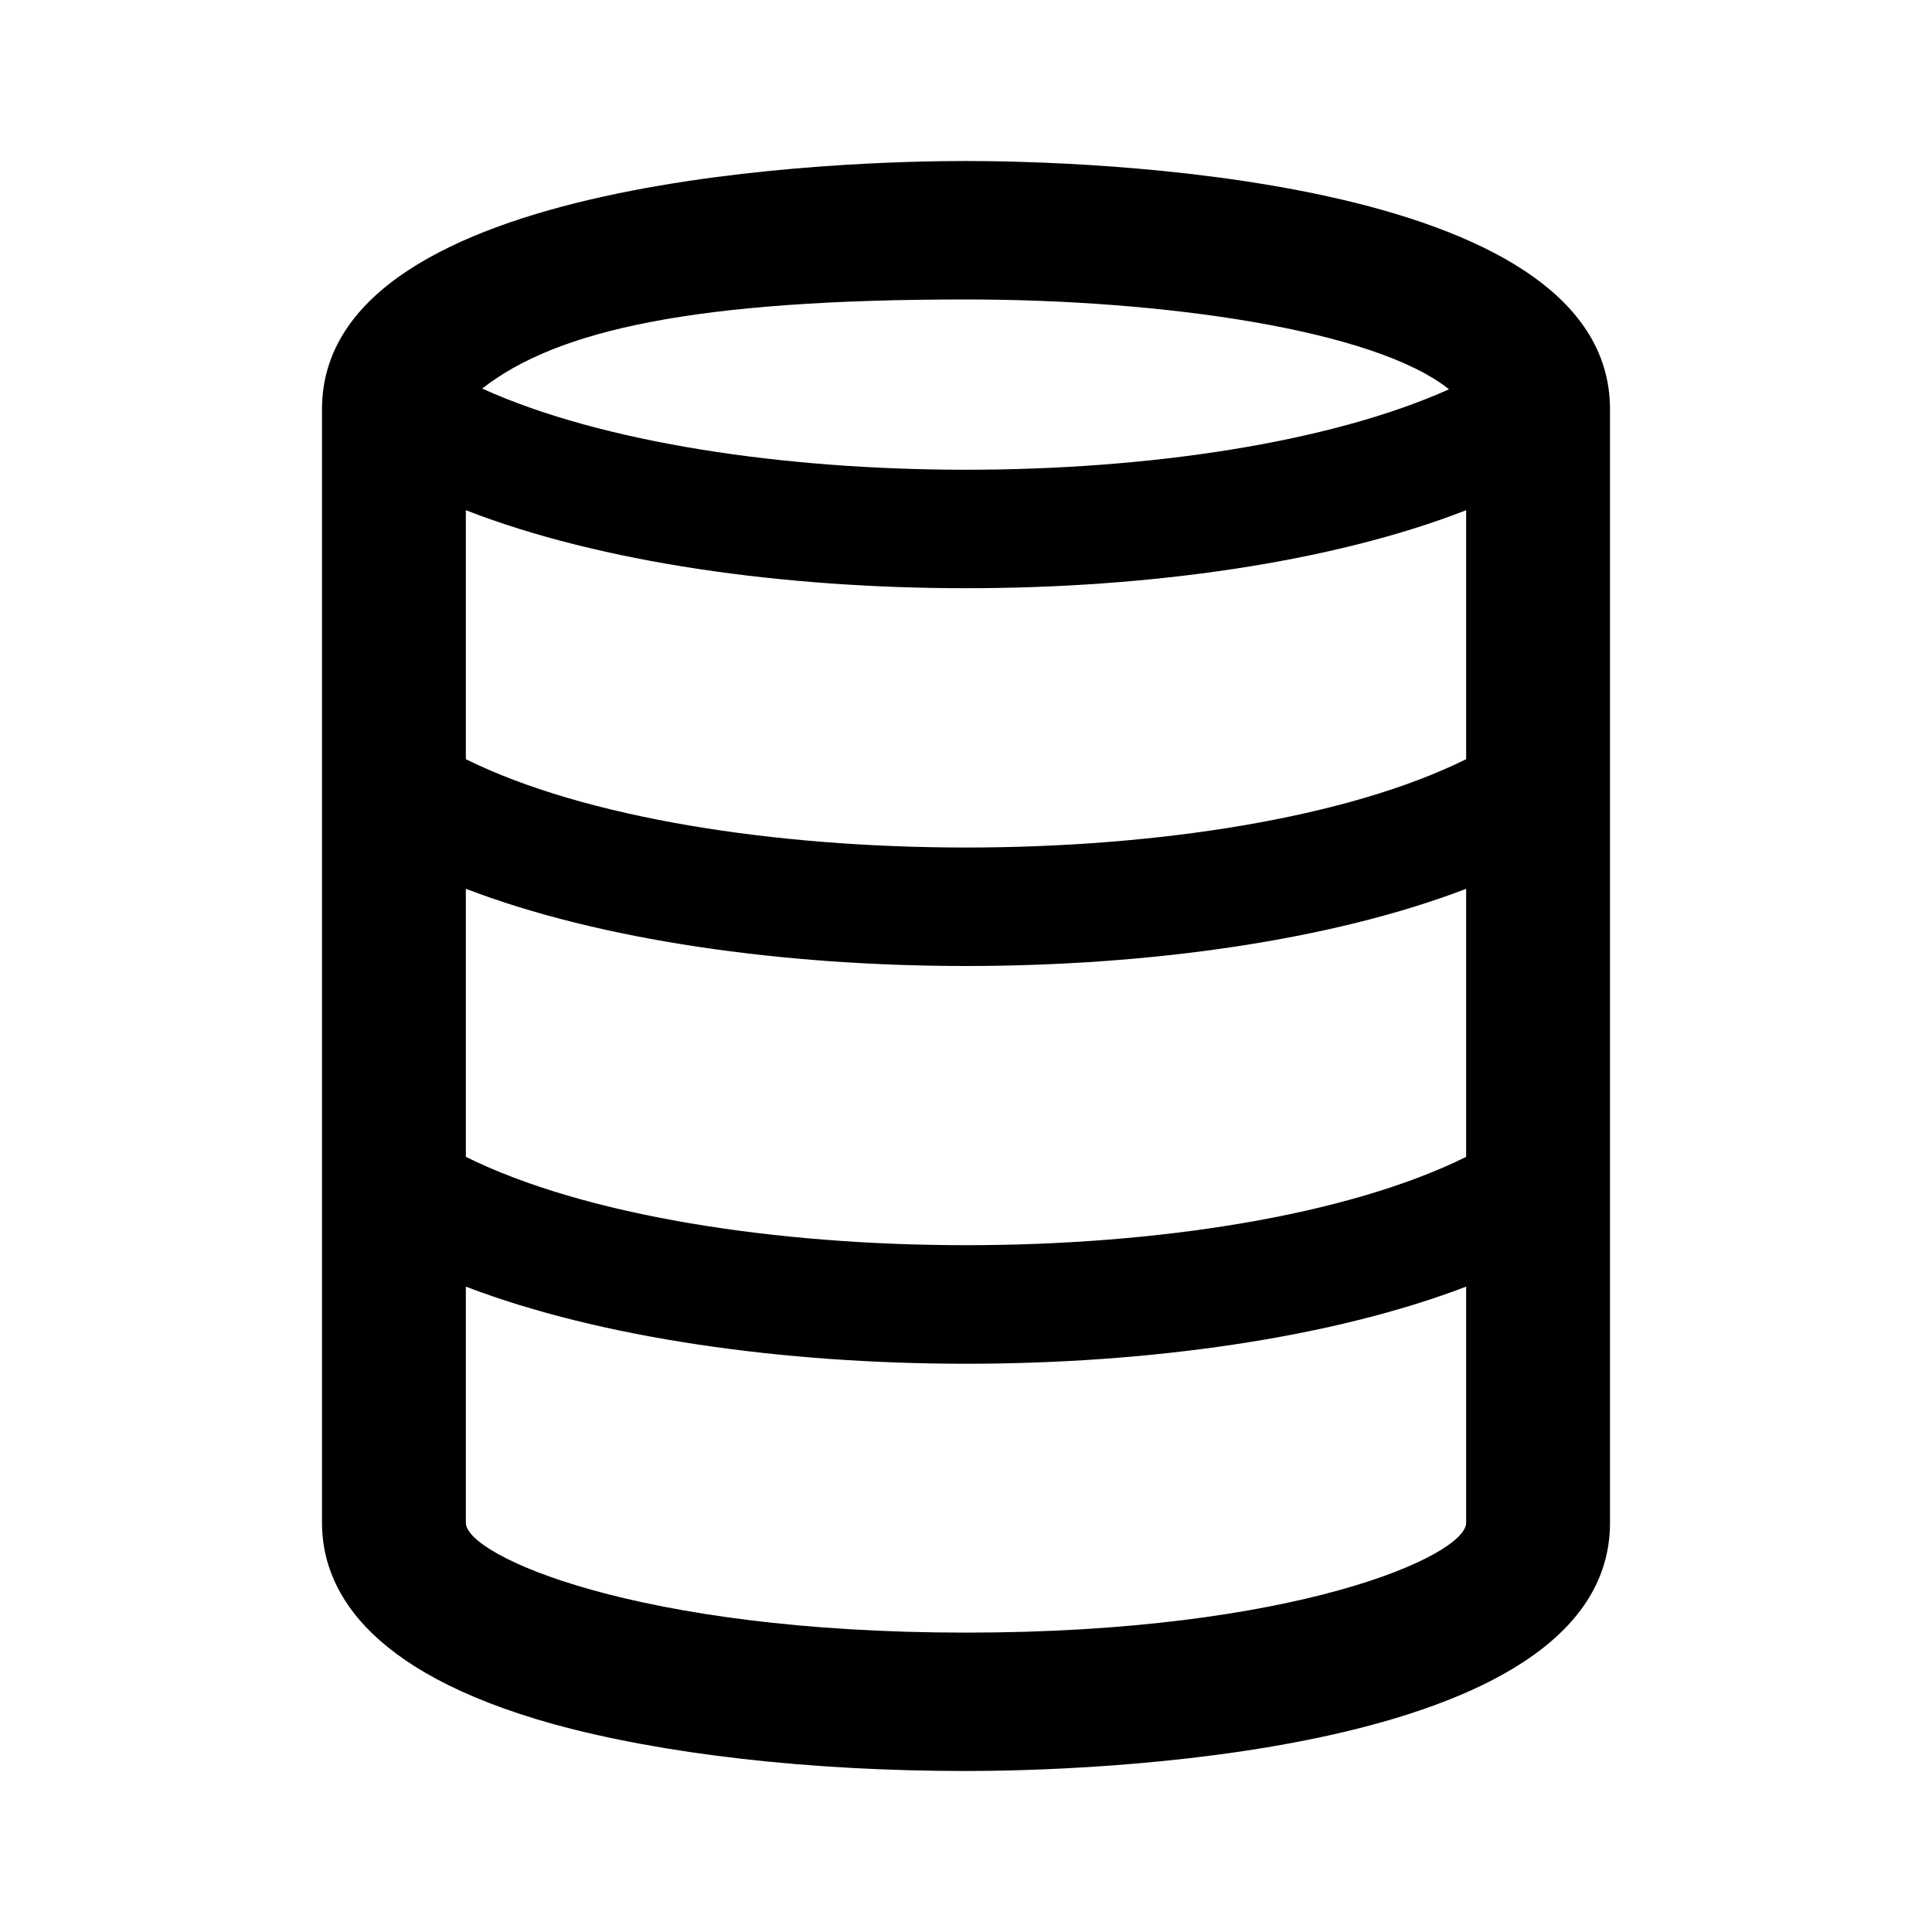<svg height="16" viewBox="0 0 24 24" width="16" xmlns="http://www.w3.org/2000/svg"><path d="m18.213 9.431c-2.954 1.463-9.472 1.463-12.426 0v-3.093c1.675.653 3.949.969 6.213.969s4.538-.316 6.213-.969zm0 4.94c-2.954 1.463-9.472 1.463-12.426 0v-3.33c1.675.643 3.949.959 6.213.959s4.538-.316 6.213-.959zm0 4.546c0 .406-2.111 1.364-6.213 1.364-4.101 0-6.213-.958-6.213-1.364v-2.934c1.675.641 3.949.958 6.213.958s4.538-.317 6.213-.958zm-6.213-15.197c2.444 0 5.076.375 6 1.116-2.975 1.334-9.046 1.334-12.01-.009.934-.732 2.65-1.107 6.01-1.107zm0-1.72c-1.34 0-8 .149-8 3.083v13.834c0 .781.497 1.838 2.873 2.5 1.361.375 3.188.583 5.127.583 1.34 0 8-.148 8-3.083v-13.834c0-2.934-6.66-3.083-8-3.083z" fill-rule="evenodd"/></svg>